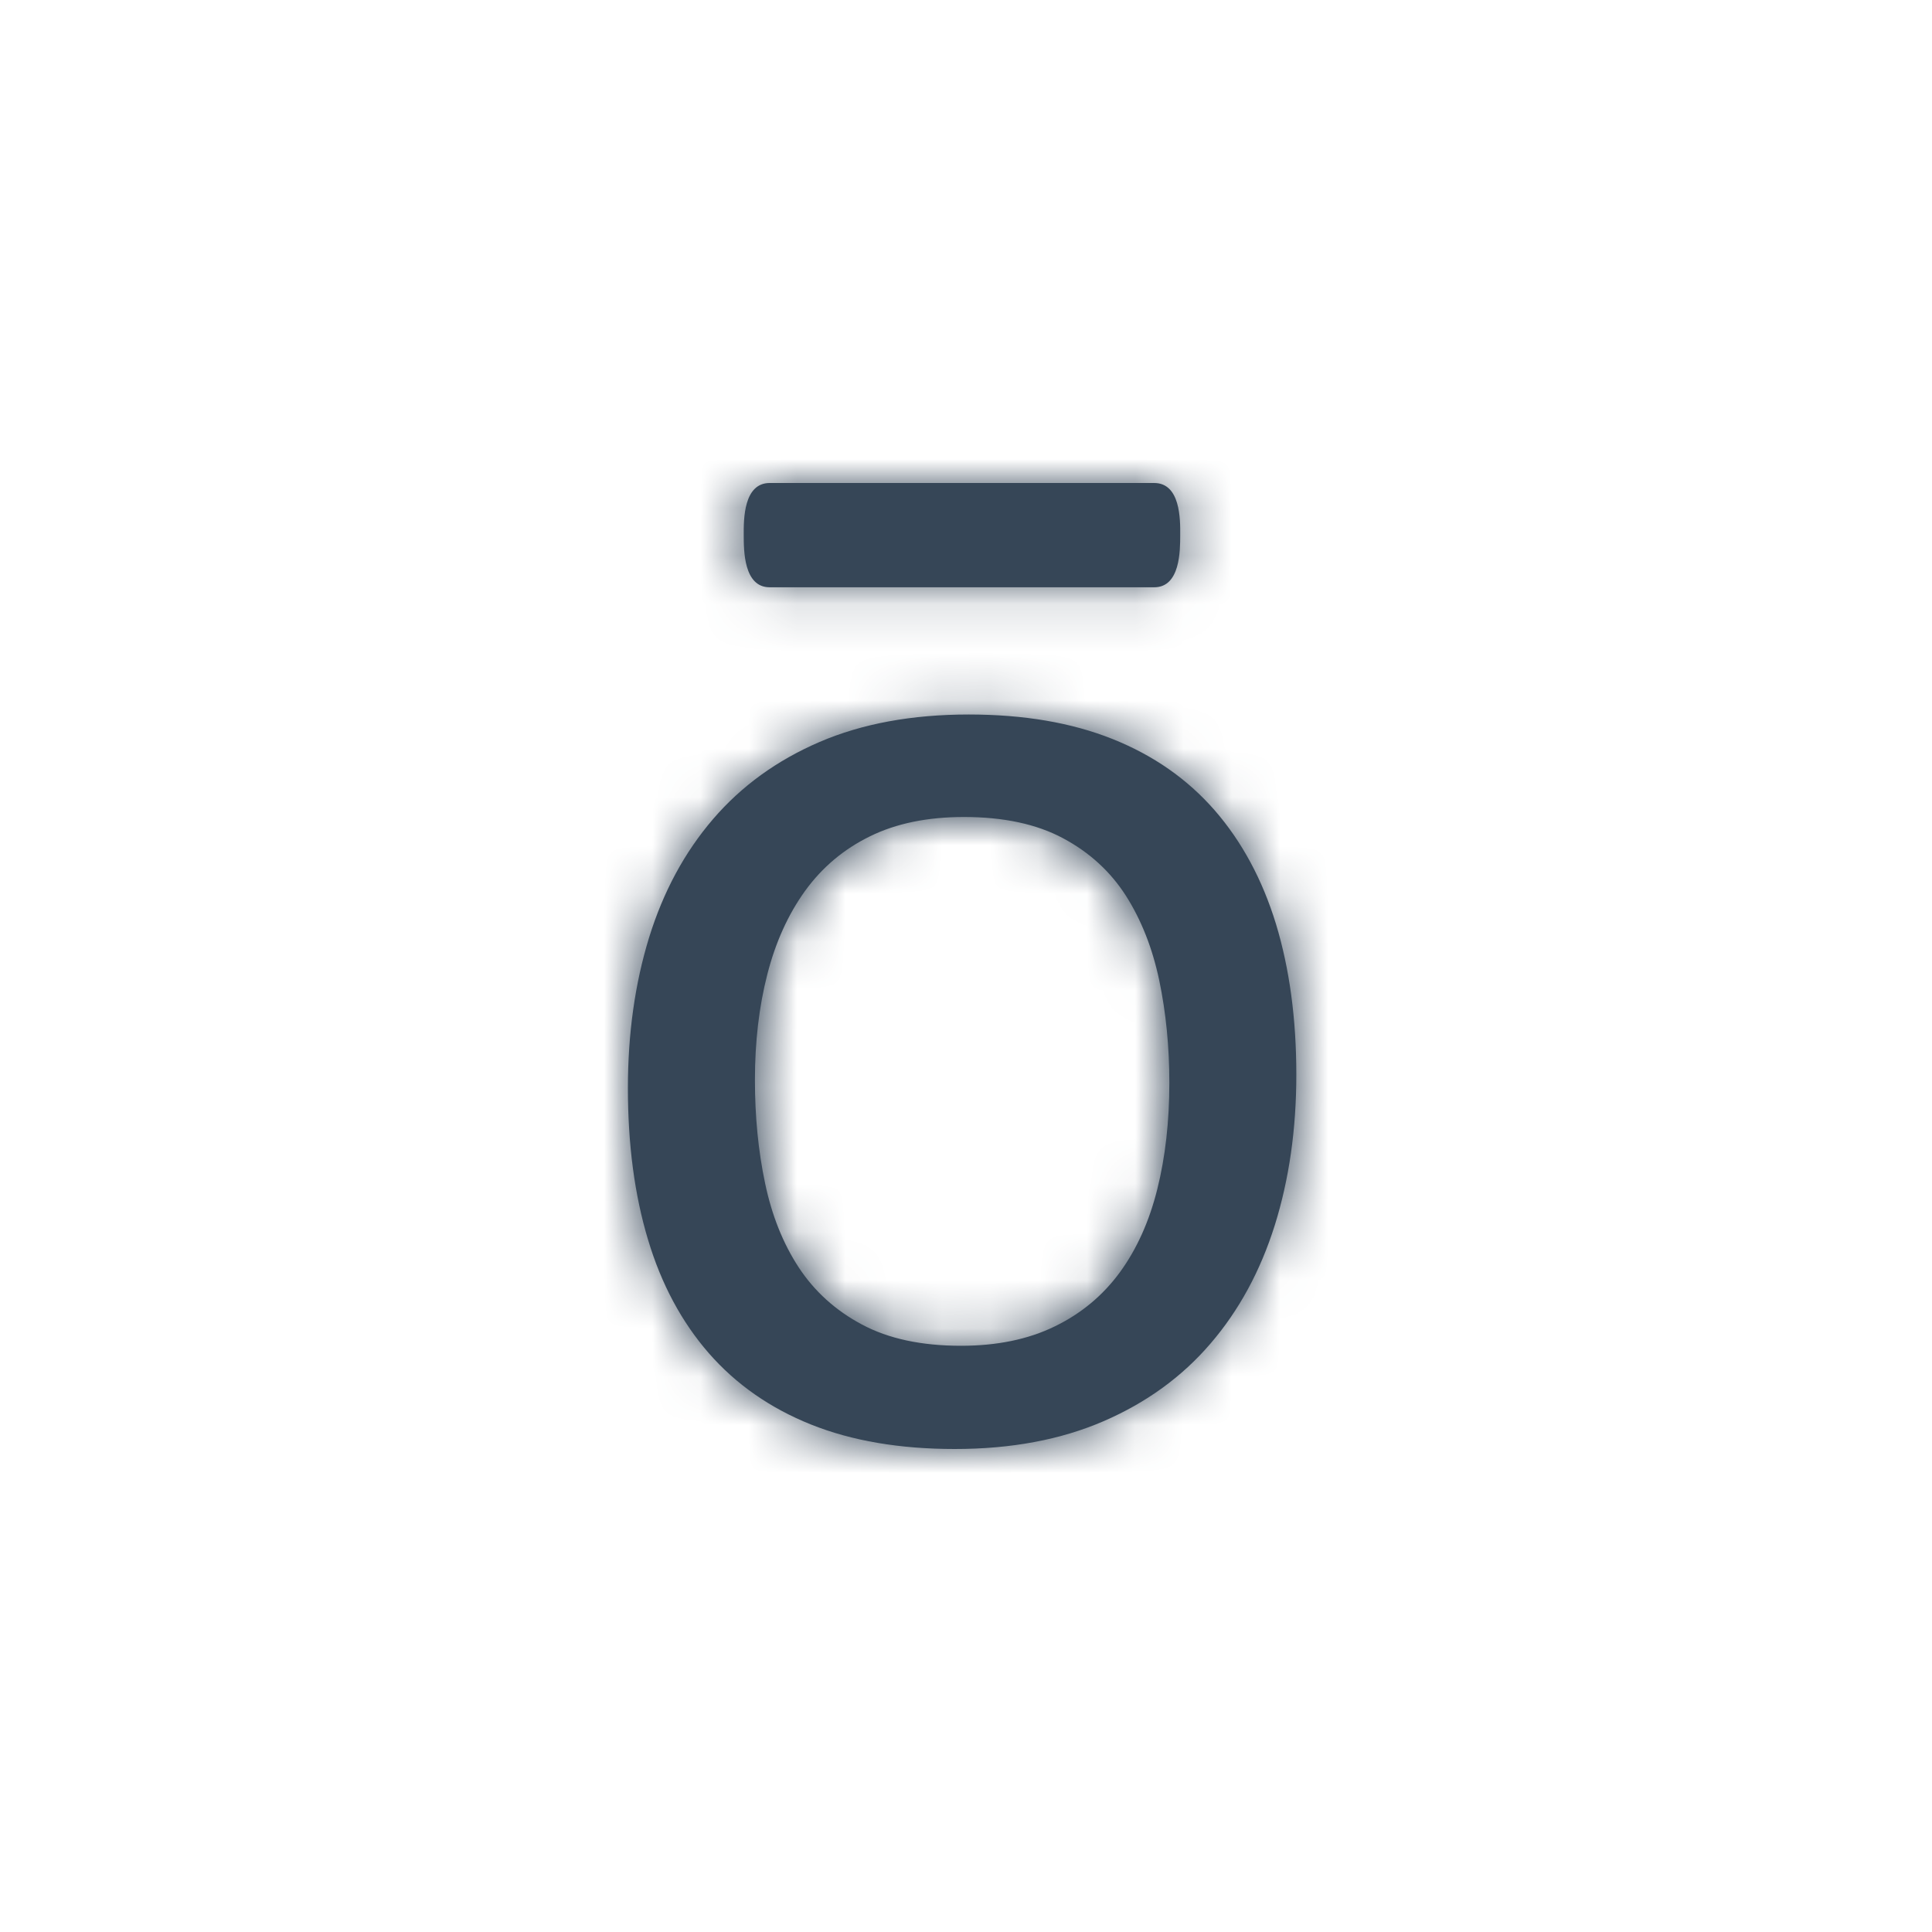 <?xml version="1.0" encoding="UTF-8"?>
<svg width="40px" height="40px" viewBox="0 0 40 40" version="1.1" xmlns="http://www.w3.org/2000/svg" xmlns:xlink="http://www.w3.org/1999/xlink">
    <!-- Generator: sketchtool 53.2 (72643) - https://sketchapp.com -->
    <title>EFF33B18-01CF-492F-8FC5-8FA45F28EFF5</title>
    <desc>Created with sketchtool.</desc>
    <defs>
        <path d="M26.839,22.25 C26.839,23.378 26.69,24.416 26.394,25.364 C26.096,26.312 25.653,27.13 25.063,27.816 C24.474,28.504 23.736,29.04 22.849,29.424 C21.962,29.808 20.935,30 19.766,30 C18.628,30 17.636,29.831 16.791,29.493 C15.945,29.154 15.24,28.662 14.676,28.017 C14.113,27.371 13.692,26.587 13.416,25.664 C13.138,24.741 13,23.696 13,22.527 C13,21.4 13.146,20.362 13.438,19.413 C13.731,18.466 14.171,17.648 14.761,16.961 C15.35,16.274 16.086,15.741 16.967,15.362 C17.849,14.983 18.879,14.793 20.058,14.793 C21.196,14.793 22.187,14.962 23.033,15.3 C23.88,15.638 24.584,16.13 25.148,16.776 C25.711,17.423 26.134,18.207 26.417,19.128 C26.698,20.052 26.839,21.092 26.839,22.25 M24.21,22.419 C24.21,23.219 24.127,23.952 23.961,24.619 C23.795,25.285 23.537,25.859 23.186,26.341 C22.834,26.822 22.384,27.197 21.835,27.463 C21.287,27.73 20.641,27.863 19.896,27.863 C19.079,27.863 18.397,27.717 17.848,27.424 C17.3,27.133 16.863,26.737 16.537,26.241 C16.211,25.743 15.979,25.162 15.84,24.496 C15.699,23.829 15.63,23.116 15.63,22.358 C15.63,21.568 15.715,20.841 15.886,20.175 C16.056,19.508 16.318,18.931 16.669,18.444 C17.021,17.958 17.468,17.581 18.012,17.315 C18.554,17.048 19.203,16.915 19.958,16.915 C20.776,16.915 21.459,17.061 22.006,17.353 C22.554,17.645 22.989,18.043 23.31,18.544 C23.63,19.047 23.86,19.63 24.001,20.298 C24.14,20.964 24.21,21.671 24.21,22.419 Z M15.937,12.159 C15.396,12.161 15.399,11.393 15.398,11.08 C15.396,10.747 15.396,10 15.937,10 L23.895,10 C24.438,10 24.438,10.747 24.435,11.08 C24.434,11.393 24.438,12.161 23.895,12.159 L15.937,12.159 Z" id="path-1"></path>
    </defs>
    <g id="Symbols" stroke="none" stroke-width="1" fill="none" fill-rule="evenodd">
        <g id="Icons-/-navigation-/-macron">
            <mask id="mask-2" fill="white">
                <use xlink:href="#path-1"></use>
            </mask>
            <use id="Fill-16" fill="#364657" xlink:href="#path-1"></use>
            <g id="Colours-/-brand-/-Dark-blue-#364657" mask="url(#mask-2)" fill="#364657">
                <rect id="Colours-/-brand-/-Grey-#364657" x="0" y="0" width="40" height="40"></rect>
            </g>
        </g>
    </g>
</svg>
